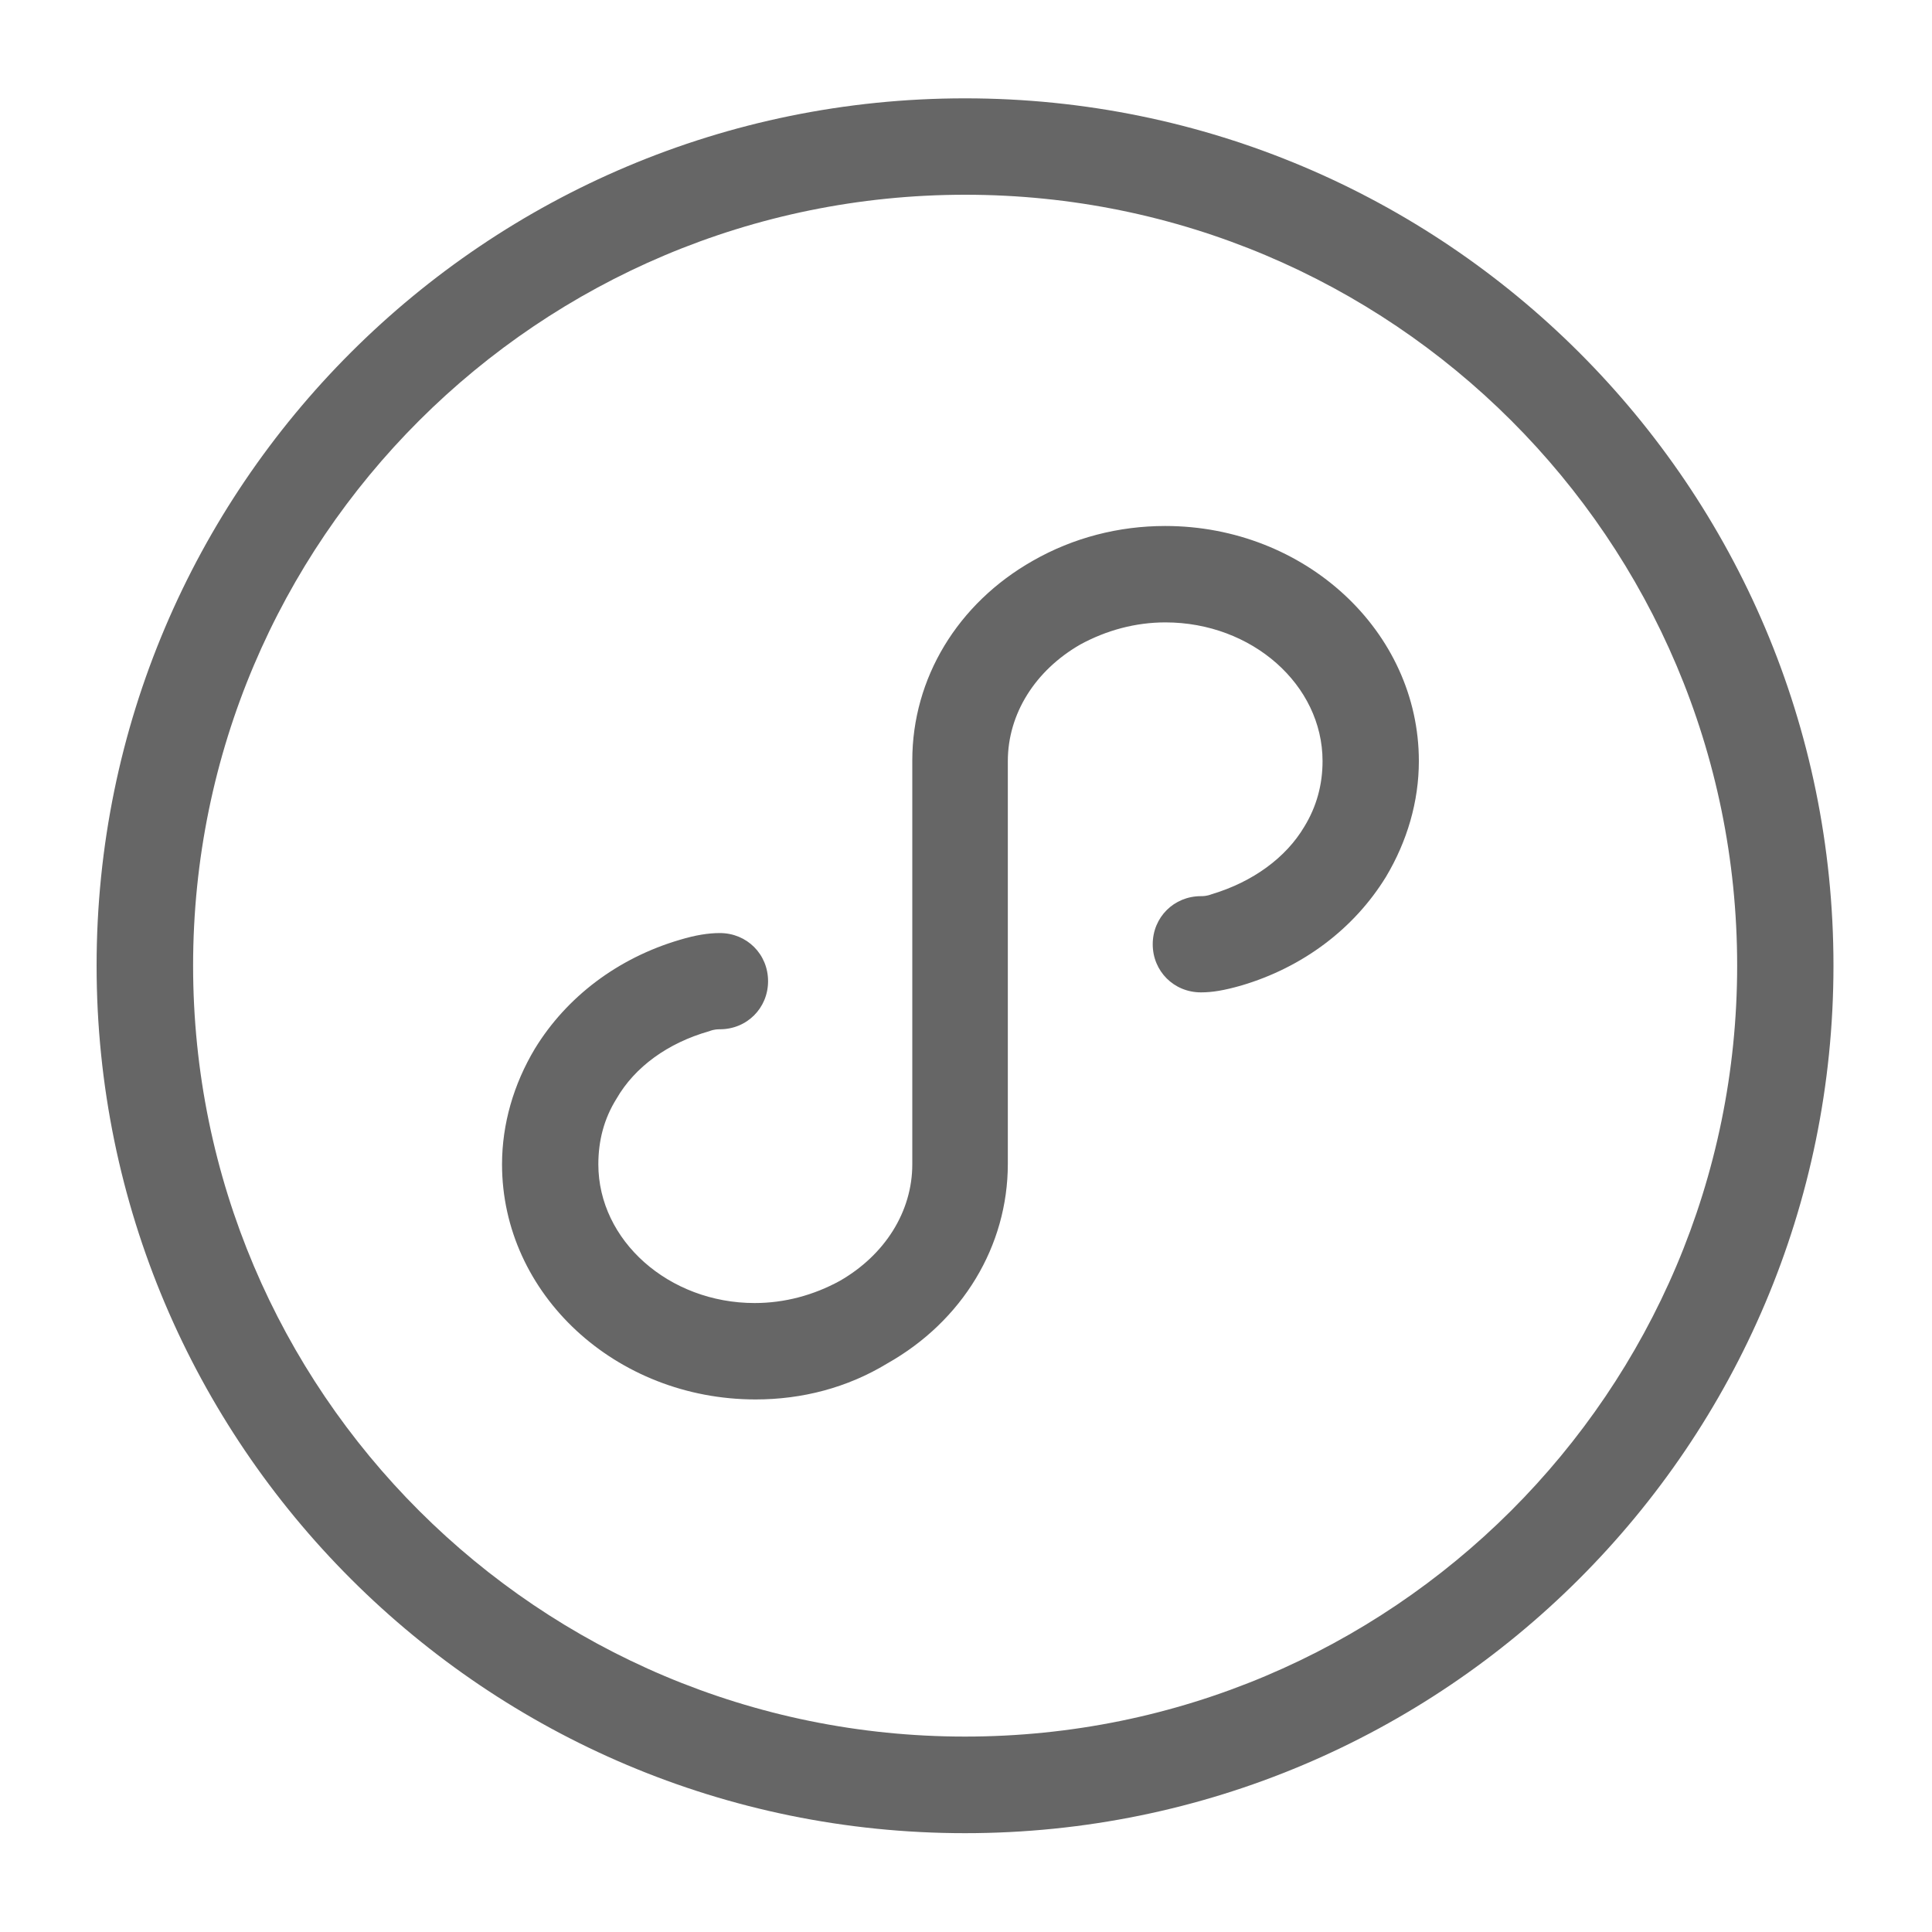 <svg width="20" height="20" viewBox="0 0 20 20" fill="none" xmlns="http://www.w3.org/2000/svg">
<g id="Group 67">
<g id="Frame">
<g id="Group">
<g id="Group_2">
<path id="Vector" d="M7.822 14.487C6.375 14.487 5.197 13.398 5.197 12.053C5.197 11.636 5.317 11.223 5.537 10.856C5.866 10.318 6.397 9.918 7.034 9.73C7.203 9.679 7.334 9.659 7.452 9.659C7.732 9.659 7.951 9.878 7.951 10.157C7.951 10.436 7.732 10.655 7.452 10.655C7.432 10.655 7.392 10.655 7.342 10.675C6.914 10.796 6.571 11.045 6.382 11.374C6.251 11.583 6.194 11.812 6.194 12.053C6.194 12.842 6.924 13.489 7.812 13.489C8.122 13.489 8.422 13.408 8.693 13.26C9.162 12.991 9.444 12.541 9.444 12.053V7.872C9.444 7.022 9.912 6.247 10.692 5.805C11.11 5.566 11.581 5.445 12.062 5.445C13.509 5.445 14.688 6.534 14.688 7.879C14.688 8.297 14.567 8.709 14.348 9.076C14.018 9.614 13.487 10.014 12.85 10.202C12.671 10.253 12.55 10.273 12.432 10.273C12.152 10.273 11.933 10.054 11.933 9.775C11.933 9.496 12.152 9.277 12.432 9.277C12.452 9.277 12.492 9.277 12.543 9.257C12.971 9.129 13.313 8.877 13.502 8.558C13.63 8.349 13.691 8.121 13.691 7.879C13.691 7.09 12.961 6.443 12.064 6.443C11.755 6.443 11.455 6.524 11.183 6.672C10.715 6.941 10.433 7.391 10.433 7.879V12.048C10.433 12.898 9.965 13.675 9.184 14.115C8.771 14.366 8.303 14.487 7.822 14.487ZM17.983 9.996C17.983 5.586 14.406 2.016 9.992 2.016C5.579 2.016 1.999 5.586 1.999 9.996C1.999 14.406 5.577 17.977 9.99 17.977C14.403 17.977 17.983 14.406 17.983 9.996ZM18.98 9.996C18.98 14.954 14.954 18.977 9.99 18.977C5.025 18.977 1 14.954 1 9.996C1 5.038 5.025 1.018 9.99 1.018C14.954 1.018 18.98 5.038 18.98 9.996Z" fill="#666666"/>
</g>
</g>
</g>
</g>
</svg>
